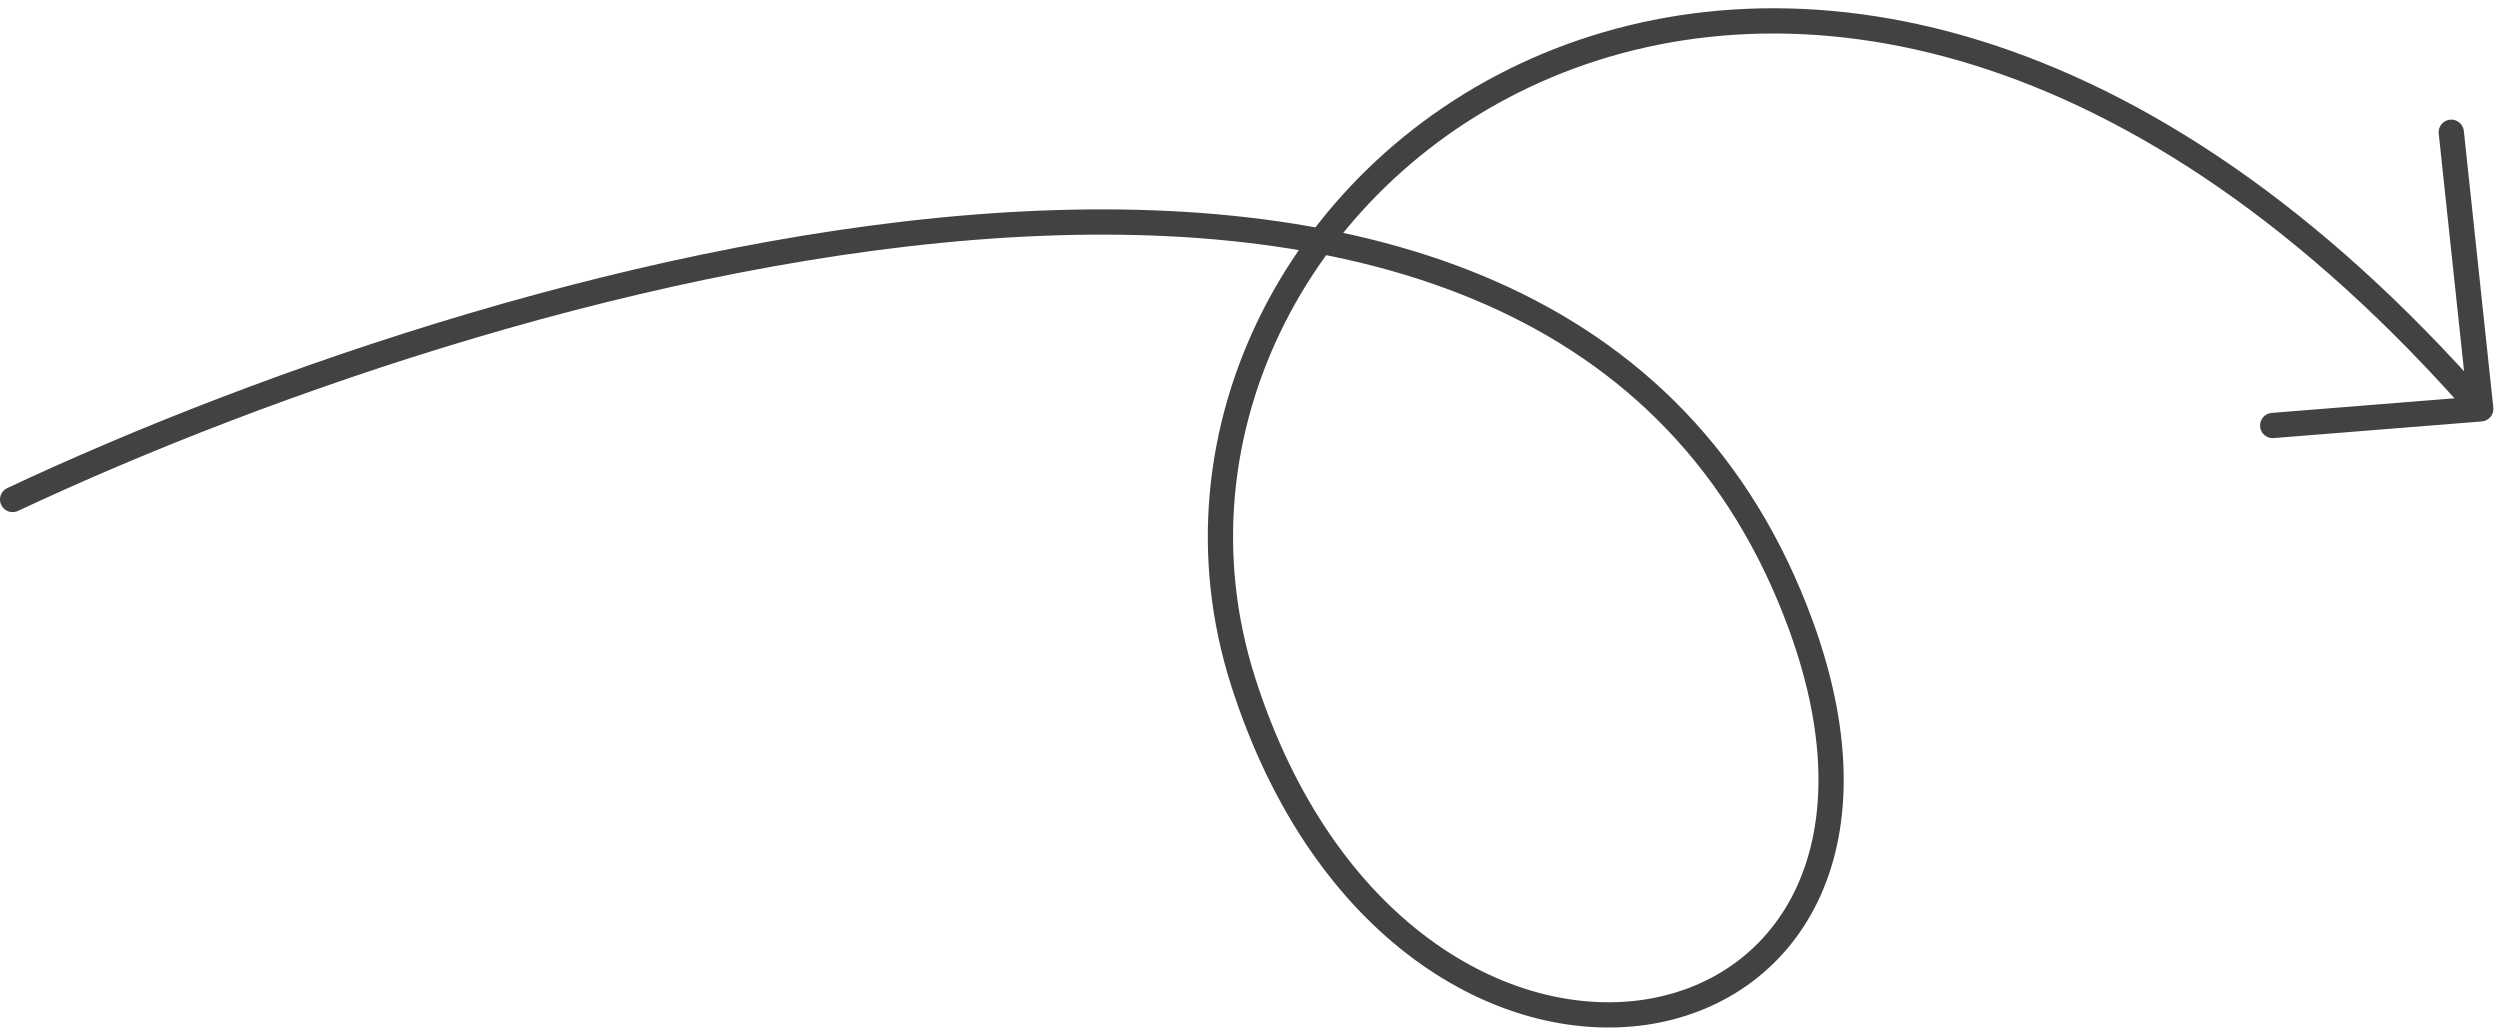 <?xml version="1.0" encoding="UTF-8"?> <svg xmlns="http://www.w3.org/2000/svg" width="198" height="82" viewBox="0 0 198 82" fill="none"><path d="M1 39.56C41.121 20.727 123.573 -2.932 142.658 49.603C155.688 85.472 111.2 93.804 98.465 54.009C85.73 14.214 142.631 -29.14 196.476 32.381M196.476 32.381L179.998 33.699M196.476 32.381L194.141 10.474" stroke="#424242" stroke-width="2" stroke-linecap="round"></path></svg> 